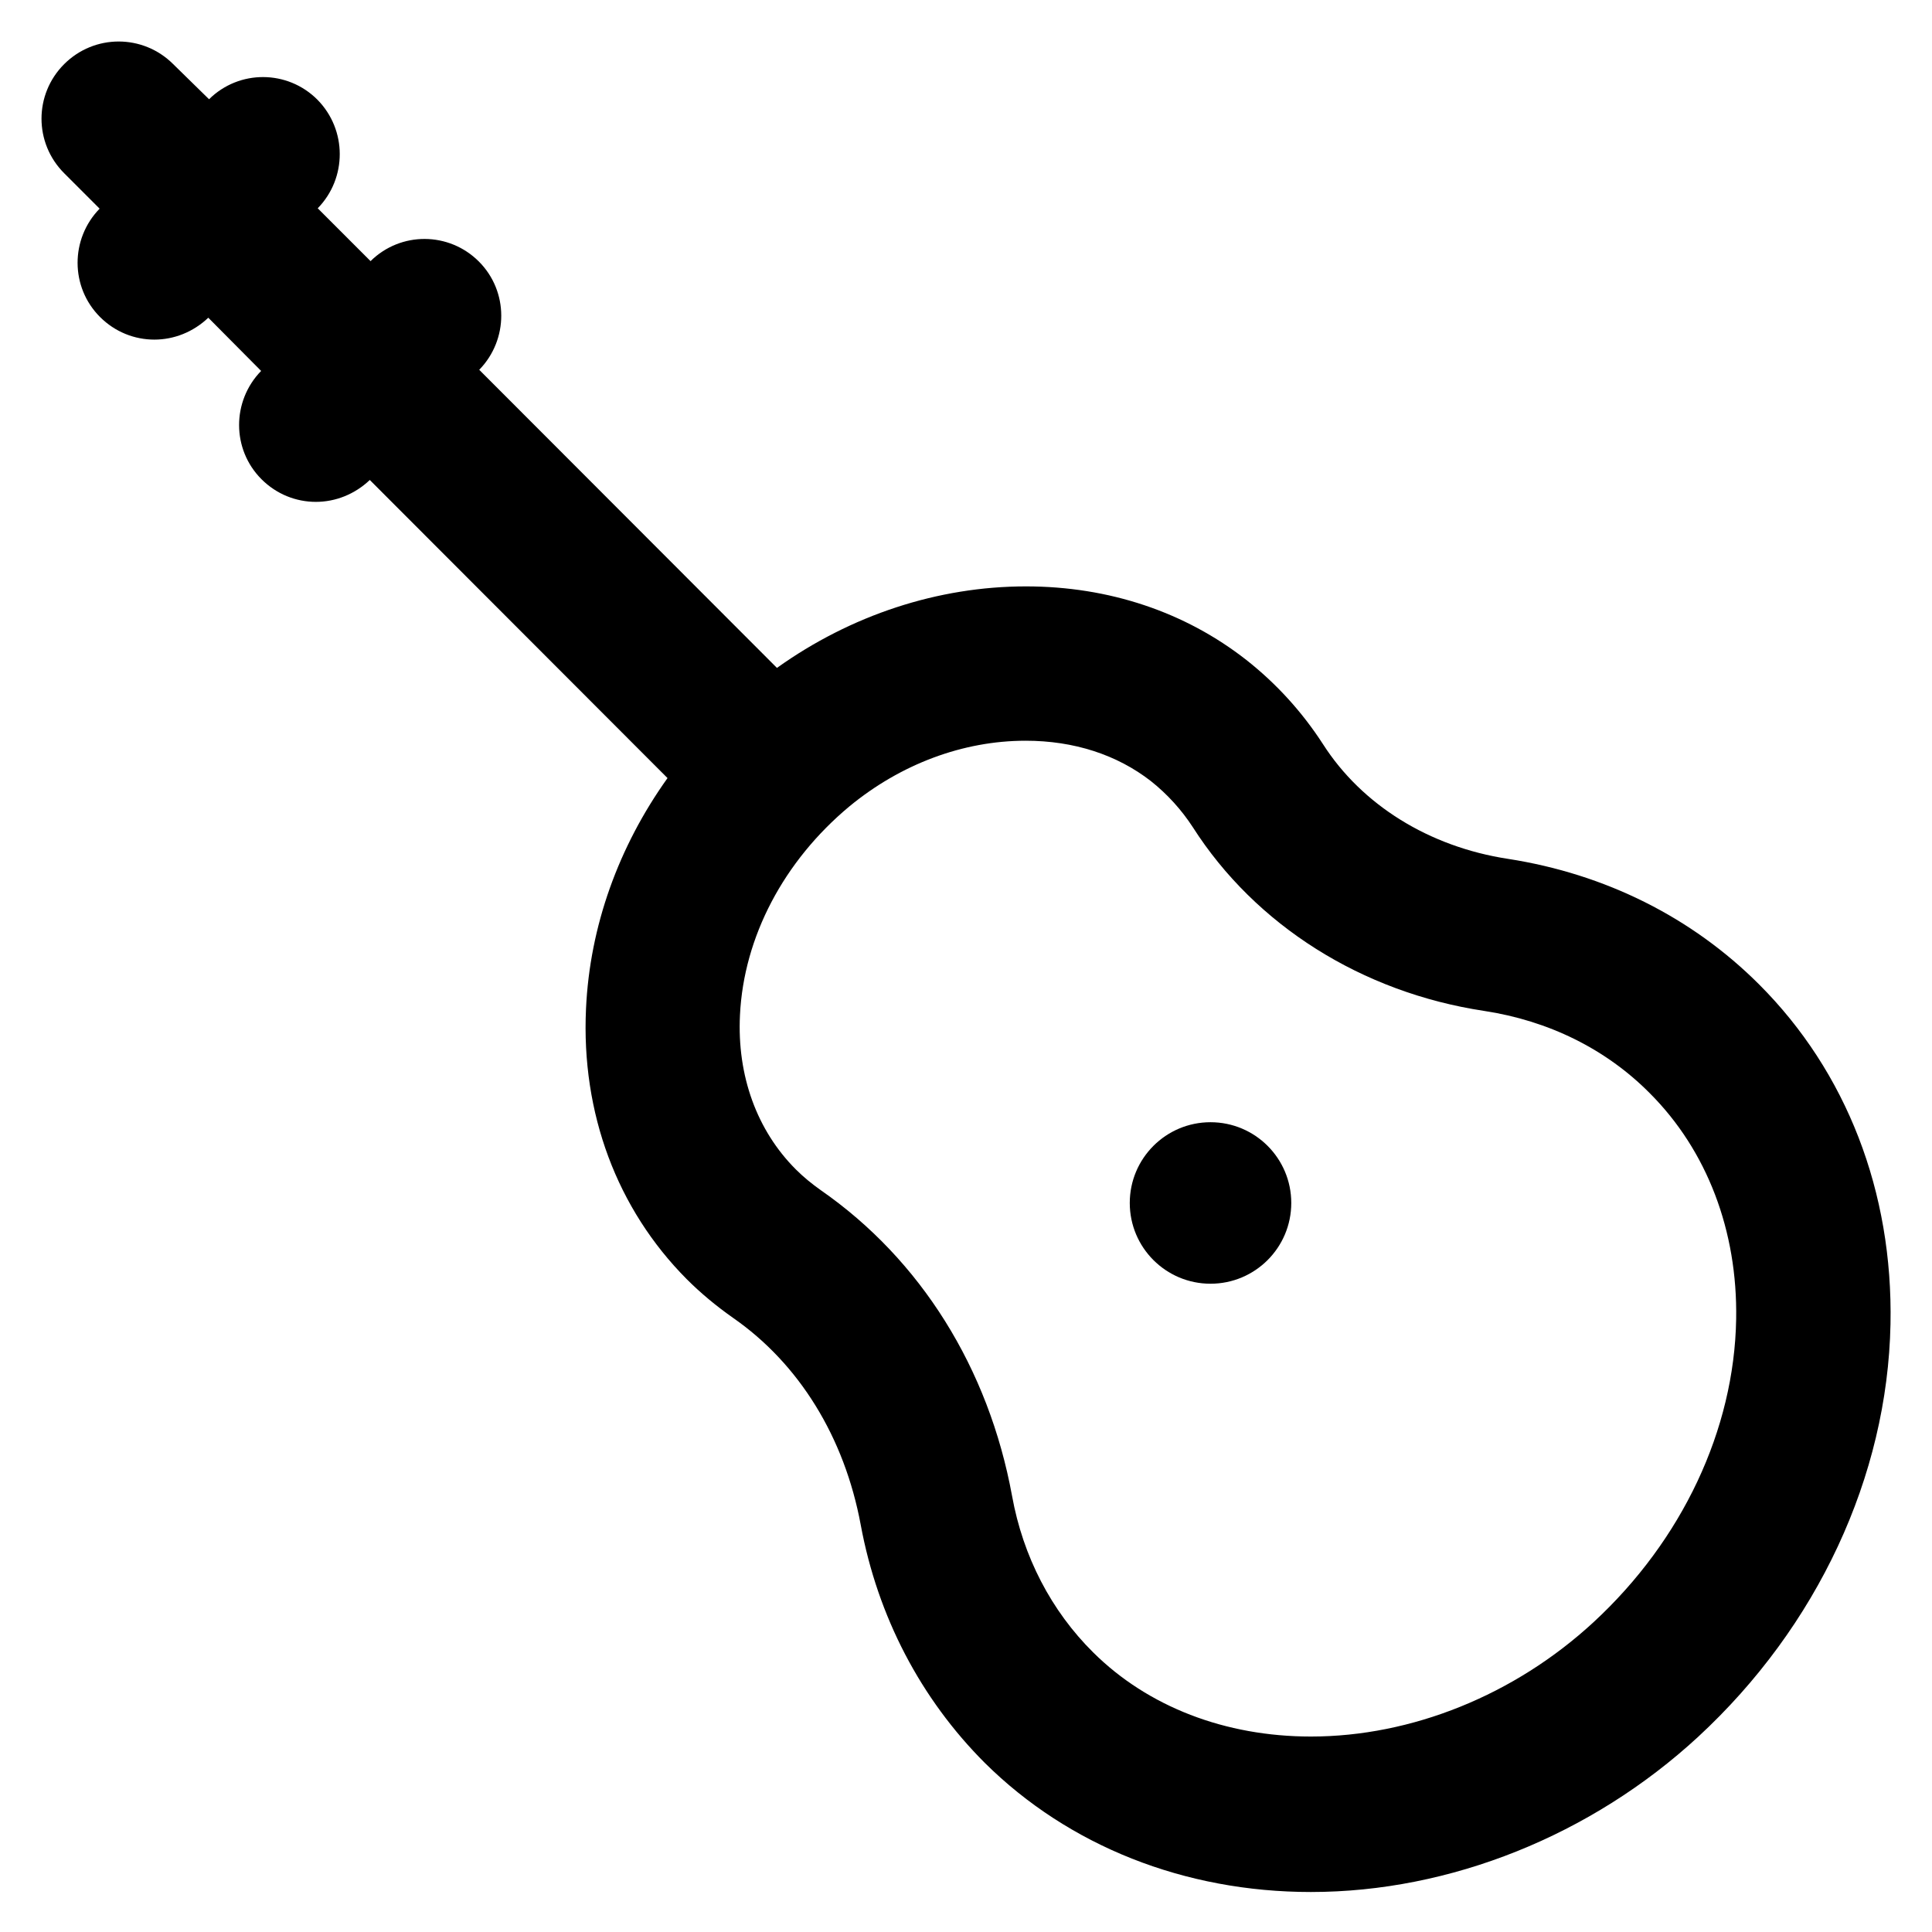 <?xml version='1.0' encoding='utf-8'?>
<!DOCTYPE svg PUBLIC '-//W3C//DTD SVG 1.1//EN' 'http://www.w3.org/Graphics/SVG/1.1/DTD/svg11.dtd'>
<!-- Uploaded to: SVG Repo, www.svgrepo.com, Generator: SVG Repo Mixer Tools -->
<svg fill="#000000" height="800px" width="800px" version="1.1" xmlns="http://www.w3.org/2000/svg" viewBox="0 0 512 512" xmlns:xlink="http://www.w3.org/1999/xlink" enable-background="new 0 0 512 512">
  <g>
    <g>
      <path d="m466.2,260.9c-17.8-17.8-40.8-29.3-66.6-33.3-20.9-3.2-38.7-14.3-49-30.4-5.5-8.5-12.3-16-20.3-22.3-16.2-12.7-36.4-19.5-58.4-19.5-23.3,0-46.4,7.6-66,21.6l-78.9-79c7.8-8 7.8-20.8-0.1-28.7-7.9-7.9-20.7-8-28.7-0.1l-14-14c7.8-8 7.8-20.8-0.1-28.8-7.9-7.9-20.7-8-28.7-0.1l-9.5-9.3c-8-8-20.9-8-28.9,0-8,8-8,20.9 0,28.9l9.4,9.4c-7.8,8-7.8,20.8 0.1,28.7 4,4 9.2,6 14.4,6 5.2,0 10.3-2 14.3-5.8l14,14.1c-7.8,8-7.8,20.8 0.1,28.7 4,4 9.2,6 14.4,6 5.2,0 10.3-2 14.3-5.8l78.9,79c-13,18.2-20.6,39.3-21.6,61.1-1.3,27.7 8.2,53.1 26.7,71.7 3.7,3.7 7.8,7.1 12.2,10.2 17.6,12.2 29.6,31.7 33.9,54.9 4.5,24.3 15.9,46.1 32.9,63.1 22.2,22 52.9,34.2 86.4,34.2 36.9,0 74.3-15 102.6-41.1 31.6-29.2 50.2-69 51-109.4 0.7-35.1-11.7-66.9-34.8-90zm-43.9,169c-20.9,19.3-48.2,30.3-74.9,30.3-22.7,0-43.2-7.9-57.7-22.3-11.1-11-18.6-25.4-21.5-41.5-6.2-33.8-24.2-62.6-50.7-81-2.4-1.7-4.6-3.5-6.6-5.5-10.3-10.3-15.6-24.8-14.8-40.9 1-20.7 11.6-40.8 29-55.3 13.6-11.2 30.1-17.4 46.7-17.4 12.8,0 24.2,3.7 33.2,10.7 4.4,3.5 8.1,7.6 11.1,12.2 16.6,26 44.8,43.8 77.2,48.7 17.1,2.6 32.3,10.1 43.9,21.8 15.2,15.2 23.3,36.5 22.9,59.9-0.5,29.3-14.3,58.6-37.8,80.3z"/>
      <circle cx="320.8" cy="318.8" r="21.4"/>
    </g>
  </g>
</svg>